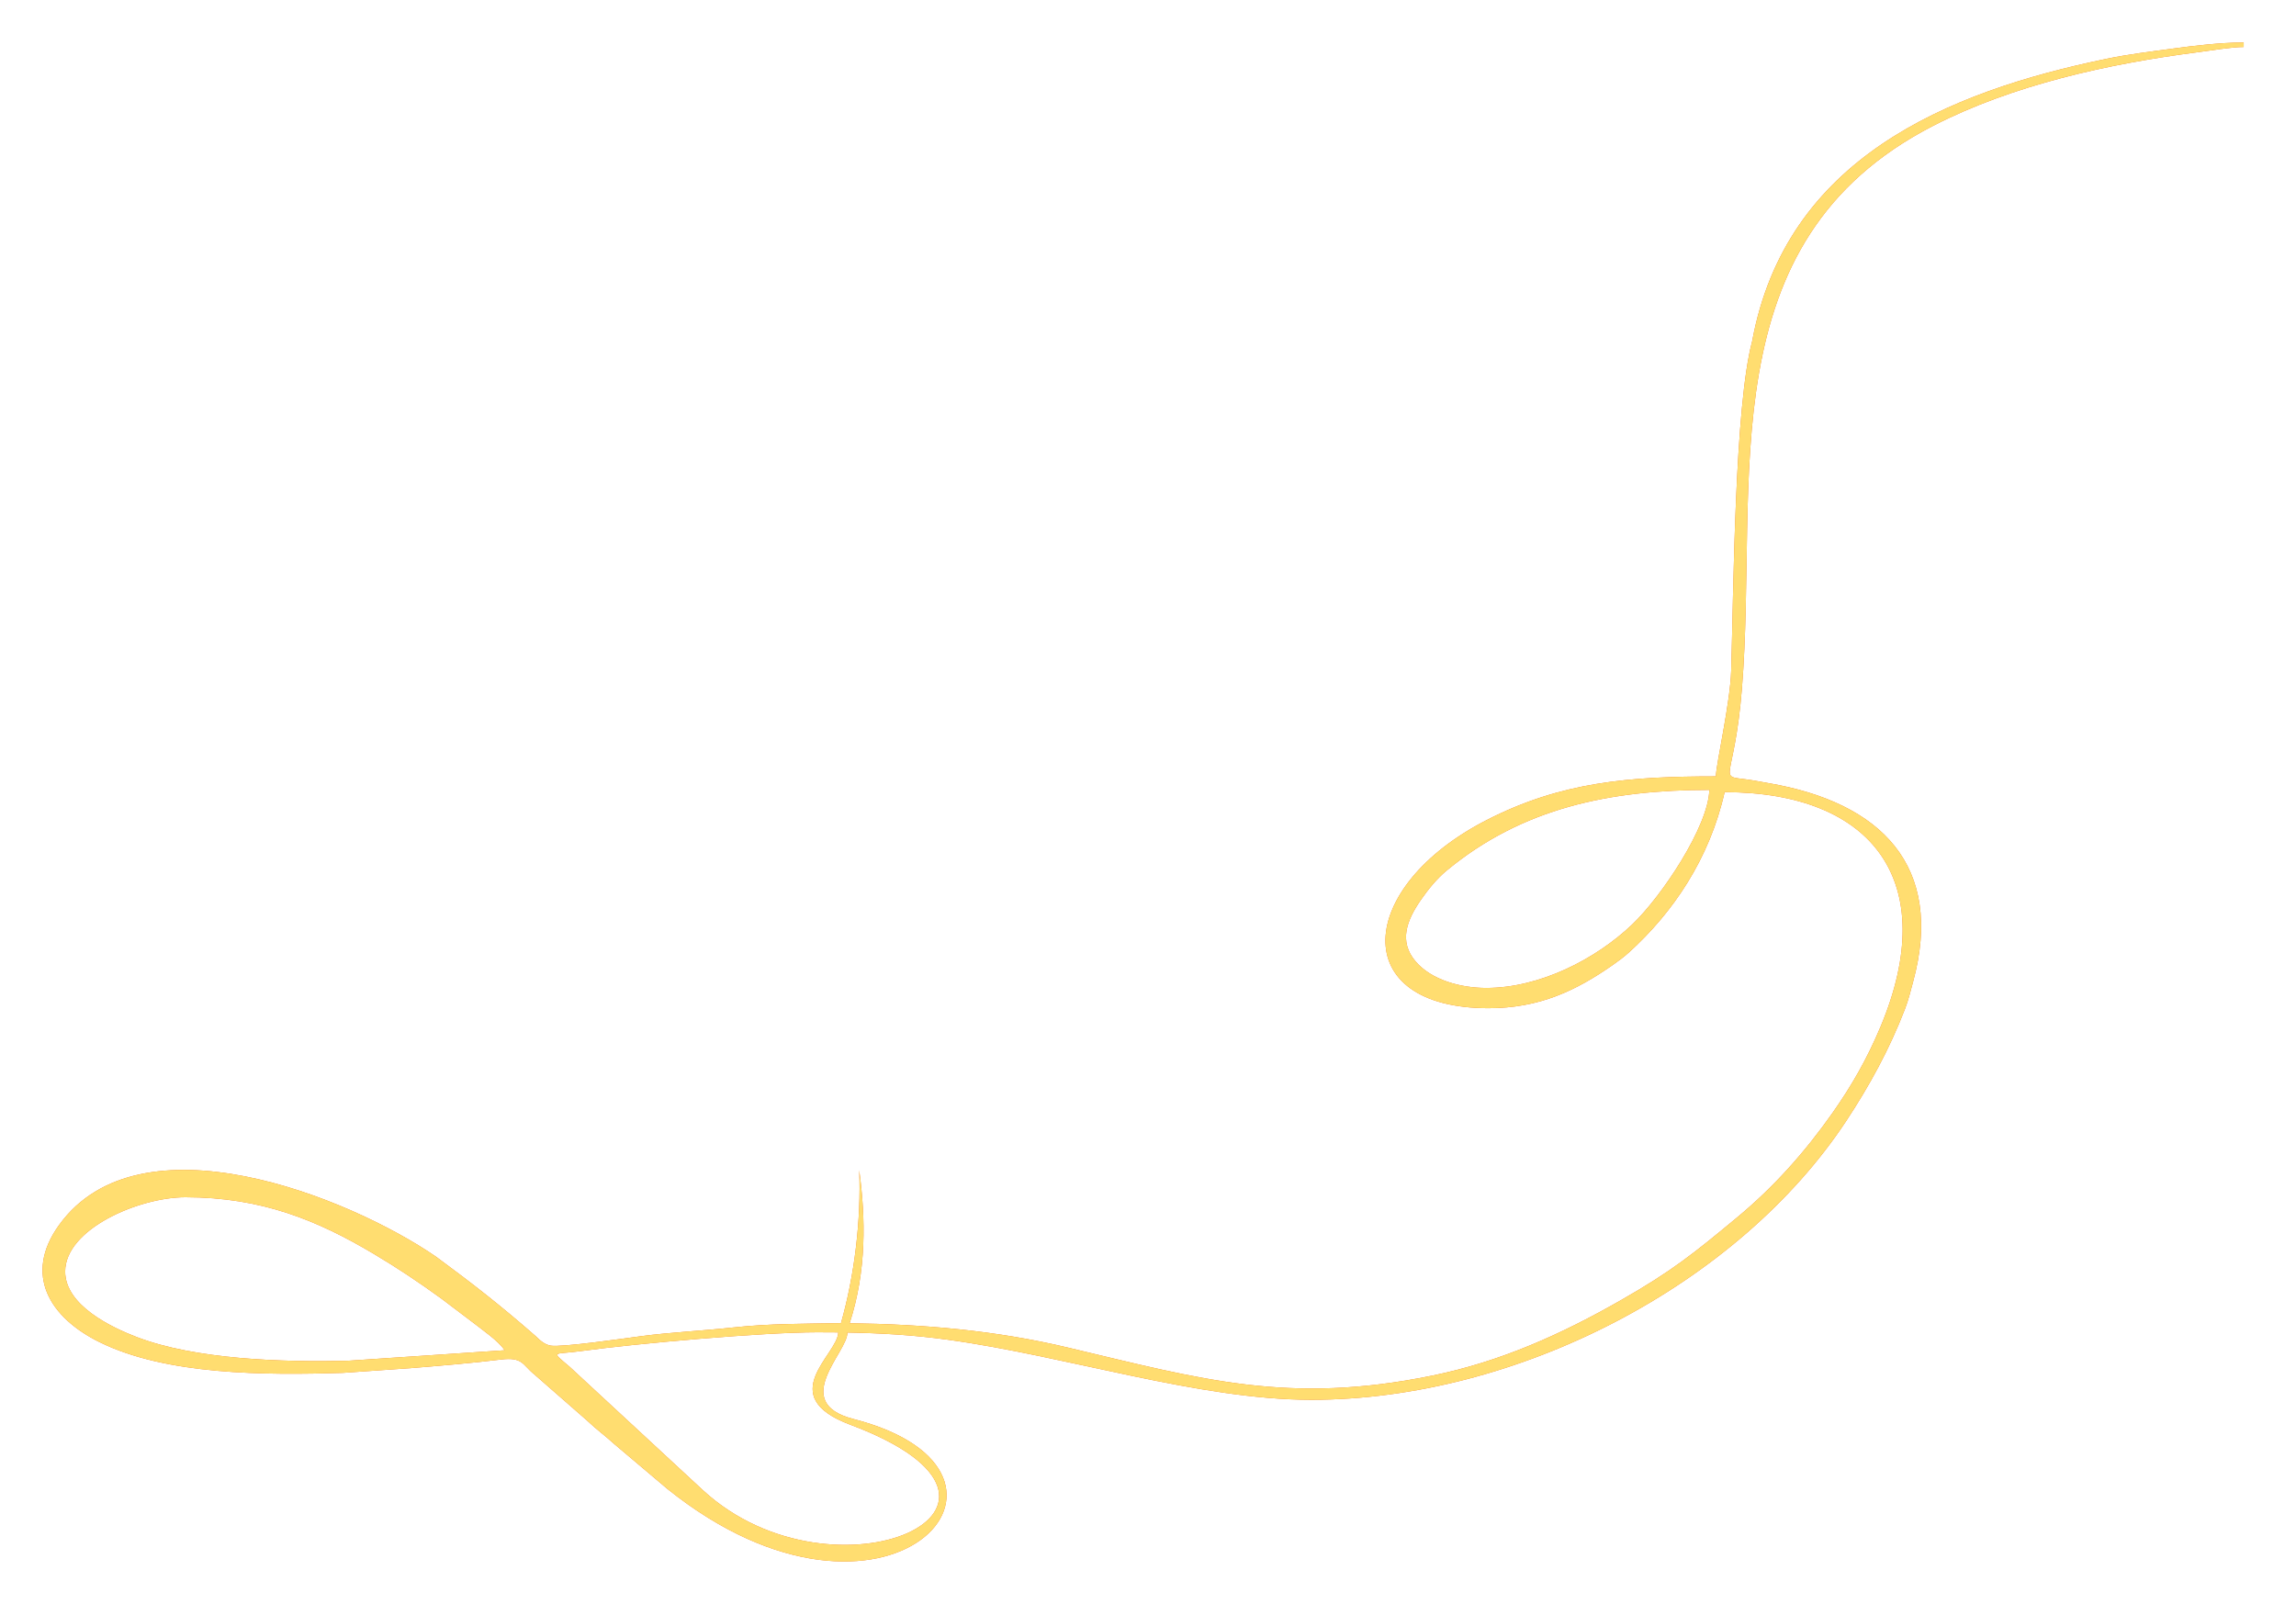 <?xml version="1.0" encoding="UTF-8"?> <svg xmlns="http://www.w3.org/2000/svg" width="162" height="114" viewBox="0 0 162 114" fill="none"> <g filter="url(#filter0_f_9_37)"> <path fill-rule="evenodd" clip-rule="evenodd" d="M57.665 94.029C58.165 94.029 58.658 94.031 59.146 94.037C59.12 95.605 54.573 98.522 59.999 100.556C75.329 106.302 58.854 113.671 49.607 105.185L40.186 96.458C38.806 95.292 39.08 95.619 40.915 95.366C44.981 94.807 53.872 94.029 57.665 94.029ZM59.789 94.046C62.201 94.09 64.497 94.226 66.874 94.554C75.32 95.717 84.554 98.794 92.529 98.794C107.049 98.794 122.642 90.691 130.295 79.068C131.897 76.637 133.32 74.044 134.404 71.227C134.662 70.553 134.791 69.999 134.985 69.284C137.203 61.114 132.717 56.627 124.773 55.27C124.291 55.188 123.854 55.095 123.317 55.021C121.082 54.721 122.365 55.308 122.906 48.588C124.091 33.889 120.453 17.083 136.404 8.877C141.995 6.001 148.724 4.499 155.113 3.68C156.091 3.555 157.467 3.317 158.309 3.317V3C156.643 3 154.744 3.236 153.327 3.428C151.637 3.658 150.208 3.824 148.629 4.151C137.349 6.482 125.998 11.212 123.627 24.089C122.396 28.691 122.321 41.541 122.148 47.331C122.08 49.638 121.088 53.884 121.068 54.796C114.919 54.796 110.156 55.188 104.92 57.865C95.647 62.607 95.047 71.156 105.025 71.156C108.612 71.156 111.2 69.916 113.789 68.109C114.182 67.834 114.58 67.54 114.932 67.221C118.045 64.403 120.621 60.613 121.685 55.908C132.165 55.908 136.965 62.261 132.683 72.473C131.737 74.734 130.635 76.643 129.31 78.53C127.37 81.291 125.167 83.764 122.589 85.906C119.479 88.491 117.946 89.718 114.386 91.755C110.211 94.142 105.916 96.094 101.053 97.088C90.903 99.162 84.772 97.344 75.333 95.105C70.241 93.897 65.189 93.464 59.948 93.391C61.153 89.676 61.079 85.981 60.624 82.587C60.768 86.093 60.289 90.041 59.338 93.385C56.796 93.431 54.316 93.41 51.778 93.686C49.534 93.929 47.331 94.028 45.278 94.299C44.107 94.455 39.647 95.099 38.865 94.974C38.436 94.906 38.091 94.593 37.803 94.308C35.324 92.141 33.405 90.641 30.761 88.692C24.564 84.438 9.88 78.576 4.177 86.447C1.615 89.983 3.543 93.003 7.013 94.719C11.722 97.051 18.655 97.064 24.195 96.893L28.963 96.561C30.976 96.399 33.356 96.199 35.323 95.954C36.899 95.758 36.856 96.322 37.676 96.98L41.429 100.264C42.095 100.902 42.685 101.312 43.358 101.93L47.086 105.081C62.544 117.497 74.894 103.93 60.218 100.15C55.676 98.98 59.838 95.405 59.789 94.046ZM4.598 89.741C4.598 86.743 9.795 84.499 13.082 84.499C18.486 84.499 22.424 86.149 26.343 88.477C28.046 89.49 29.558 90.502 31.132 91.645L33.444 93.395C34.078 93.895 35.182 94.649 35.605 95.299L24.49 96.043C19.982 96.148 13.796 95.953 9.664 94.372C7.868 93.686 4.598 92.132 4.598 89.741ZM104.87 69.727C103.059 69.727 101.012 69.172 99.89 67.866C98.667 66.441 99.265 64.949 100.241 63.53C100.75 62.791 101.375 62.02 102.071 61.443C107.429 57.002 113.637 55.749 120.606 55.749C120.55 58.32 117.24 63.267 115.17 65.242C112.569 67.722 108.62 69.727 104.87 69.727Z" fill="#EA701E"></path> </g> <path fill-rule="evenodd" clip-rule="evenodd" d="M57.665 94.029C58.165 94.029 58.658 94.031 59.146 94.037C59.12 95.605 54.573 98.522 59.999 100.556C75.329 106.302 58.854 113.671 49.607 105.185L40.186 96.458C38.806 95.292 39.08 95.619 40.915 95.366C44.981 94.807 53.872 94.029 57.665 94.029ZM59.789 94.046C62.201 94.09 64.497 94.226 66.874 94.554C75.32 95.717 84.554 98.794 92.529 98.794C107.049 98.794 122.642 90.691 130.295 79.068C131.897 76.637 133.32 74.044 134.404 71.227C134.662 70.553 134.791 69.999 134.985 69.284C137.203 61.114 132.717 56.627 124.773 55.27C124.291 55.188 123.854 55.095 123.317 55.021C121.082 54.721 122.365 55.308 122.906 48.588C124.091 33.889 120.453 17.083 136.404 8.877C141.995 6.001 148.724 4.499 155.113 3.68C156.091 3.555 157.467 3.317 158.309 3.317V3C156.643 3 154.744 3.236 153.327 3.428C151.637 3.658 150.208 3.824 148.629 4.151C137.349 6.482 125.998 11.212 123.627 24.089C122.396 28.691 122.321 41.541 122.148 47.331C122.08 49.638 121.088 53.884 121.068 54.796C114.919 54.796 110.156 55.188 104.92 57.865C95.647 62.607 95.047 71.156 105.025 71.156C108.612 71.156 111.2 69.916 113.789 68.109C114.182 67.834 114.58 67.54 114.932 67.221C118.045 64.403 120.621 60.613 121.685 55.908C132.165 55.908 136.965 62.261 132.683 72.473C131.737 74.734 130.635 76.643 129.31 78.53C127.37 81.291 125.167 83.764 122.589 85.906C119.479 88.491 117.946 89.718 114.386 91.755C110.211 94.142 105.916 96.094 101.053 97.088C90.903 99.162 84.772 97.344 75.333 95.105C70.241 93.897 65.189 93.464 59.948 93.391C61.153 89.676 61.079 85.981 60.624 82.587C60.768 86.093 60.289 90.041 59.338 93.385C56.796 93.431 54.316 93.41 51.778 93.686C49.534 93.929 47.331 94.028 45.278 94.299C44.107 94.455 39.647 95.099 38.865 94.974C38.436 94.906 38.091 94.593 37.803 94.308C35.324 92.141 33.405 90.641 30.761 88.692C24.564 84.438 9.88 78.576 4.177 86.447C1.615 89.983 3.543 93.003 7.013 94.719C11.722 97.051 18.655 97.064 24.195 96.893L28.963 96.561C30.976 96.399 33.356 96.199 35.323 95.954C36.899 95.758 36.856 96.322 37.676 96.98L41.429 100.264C42.095 100.902 42.685 101.312 43.358 101.93L47.086 105.081C62.544 117.497 74.894 103.93 60.218 100.15C55.676 98.98 59.838 95.405 59.789 94.046ZM4.598 89.741C4.598 86.743 9.795 84.499 13.082 84.499C18.486 84.499 22.424 86.149 26.343 88.477C28.046 89.49 29.558 90.502 31.132 91.645L33.444 93.395C34.078 93.895 35.182 94.649 35.605 95.299L24.49 96.043C19.982 96.148 13.796 95.953 9.664 94.372C7.868 93.686 4.598 92.132 4.598 89.741ZM104.87 69.727C103.059 69.727 101.012 69.172 99.89 67.866C98.667 66.441 99.265 64.949 100.241 63.53C100.75 62.791 101.375 62.02 102.071 61.443C107.429 57.002 113.637 55.749 120.606 55.749C120.55 58.32 117.24 63.267 115.17 65.242C112.569 67.722 108.62 69.727 104.87 69.727Z" fill="#FFDD70"></path> <defs> <filter id="filter0_f_9_37" x="0" y="0" width="161.309" height="113.206" filterUnits="userSpaceOnUse" color-interpolation-filters="sRGB"> <feFlood flood-opacity="0" result="BackgroundImageFix"></feFlood> <feBlend mode="normal" in="SourceGraphic" in2="BackgroundImageFix" result="shape"></feBlend> <feGaussianBlur stdDeviation="1.5" result="effect1_foregroundBlur_9_37"></feGaussianBlur> </filter> </defs> </svg> 